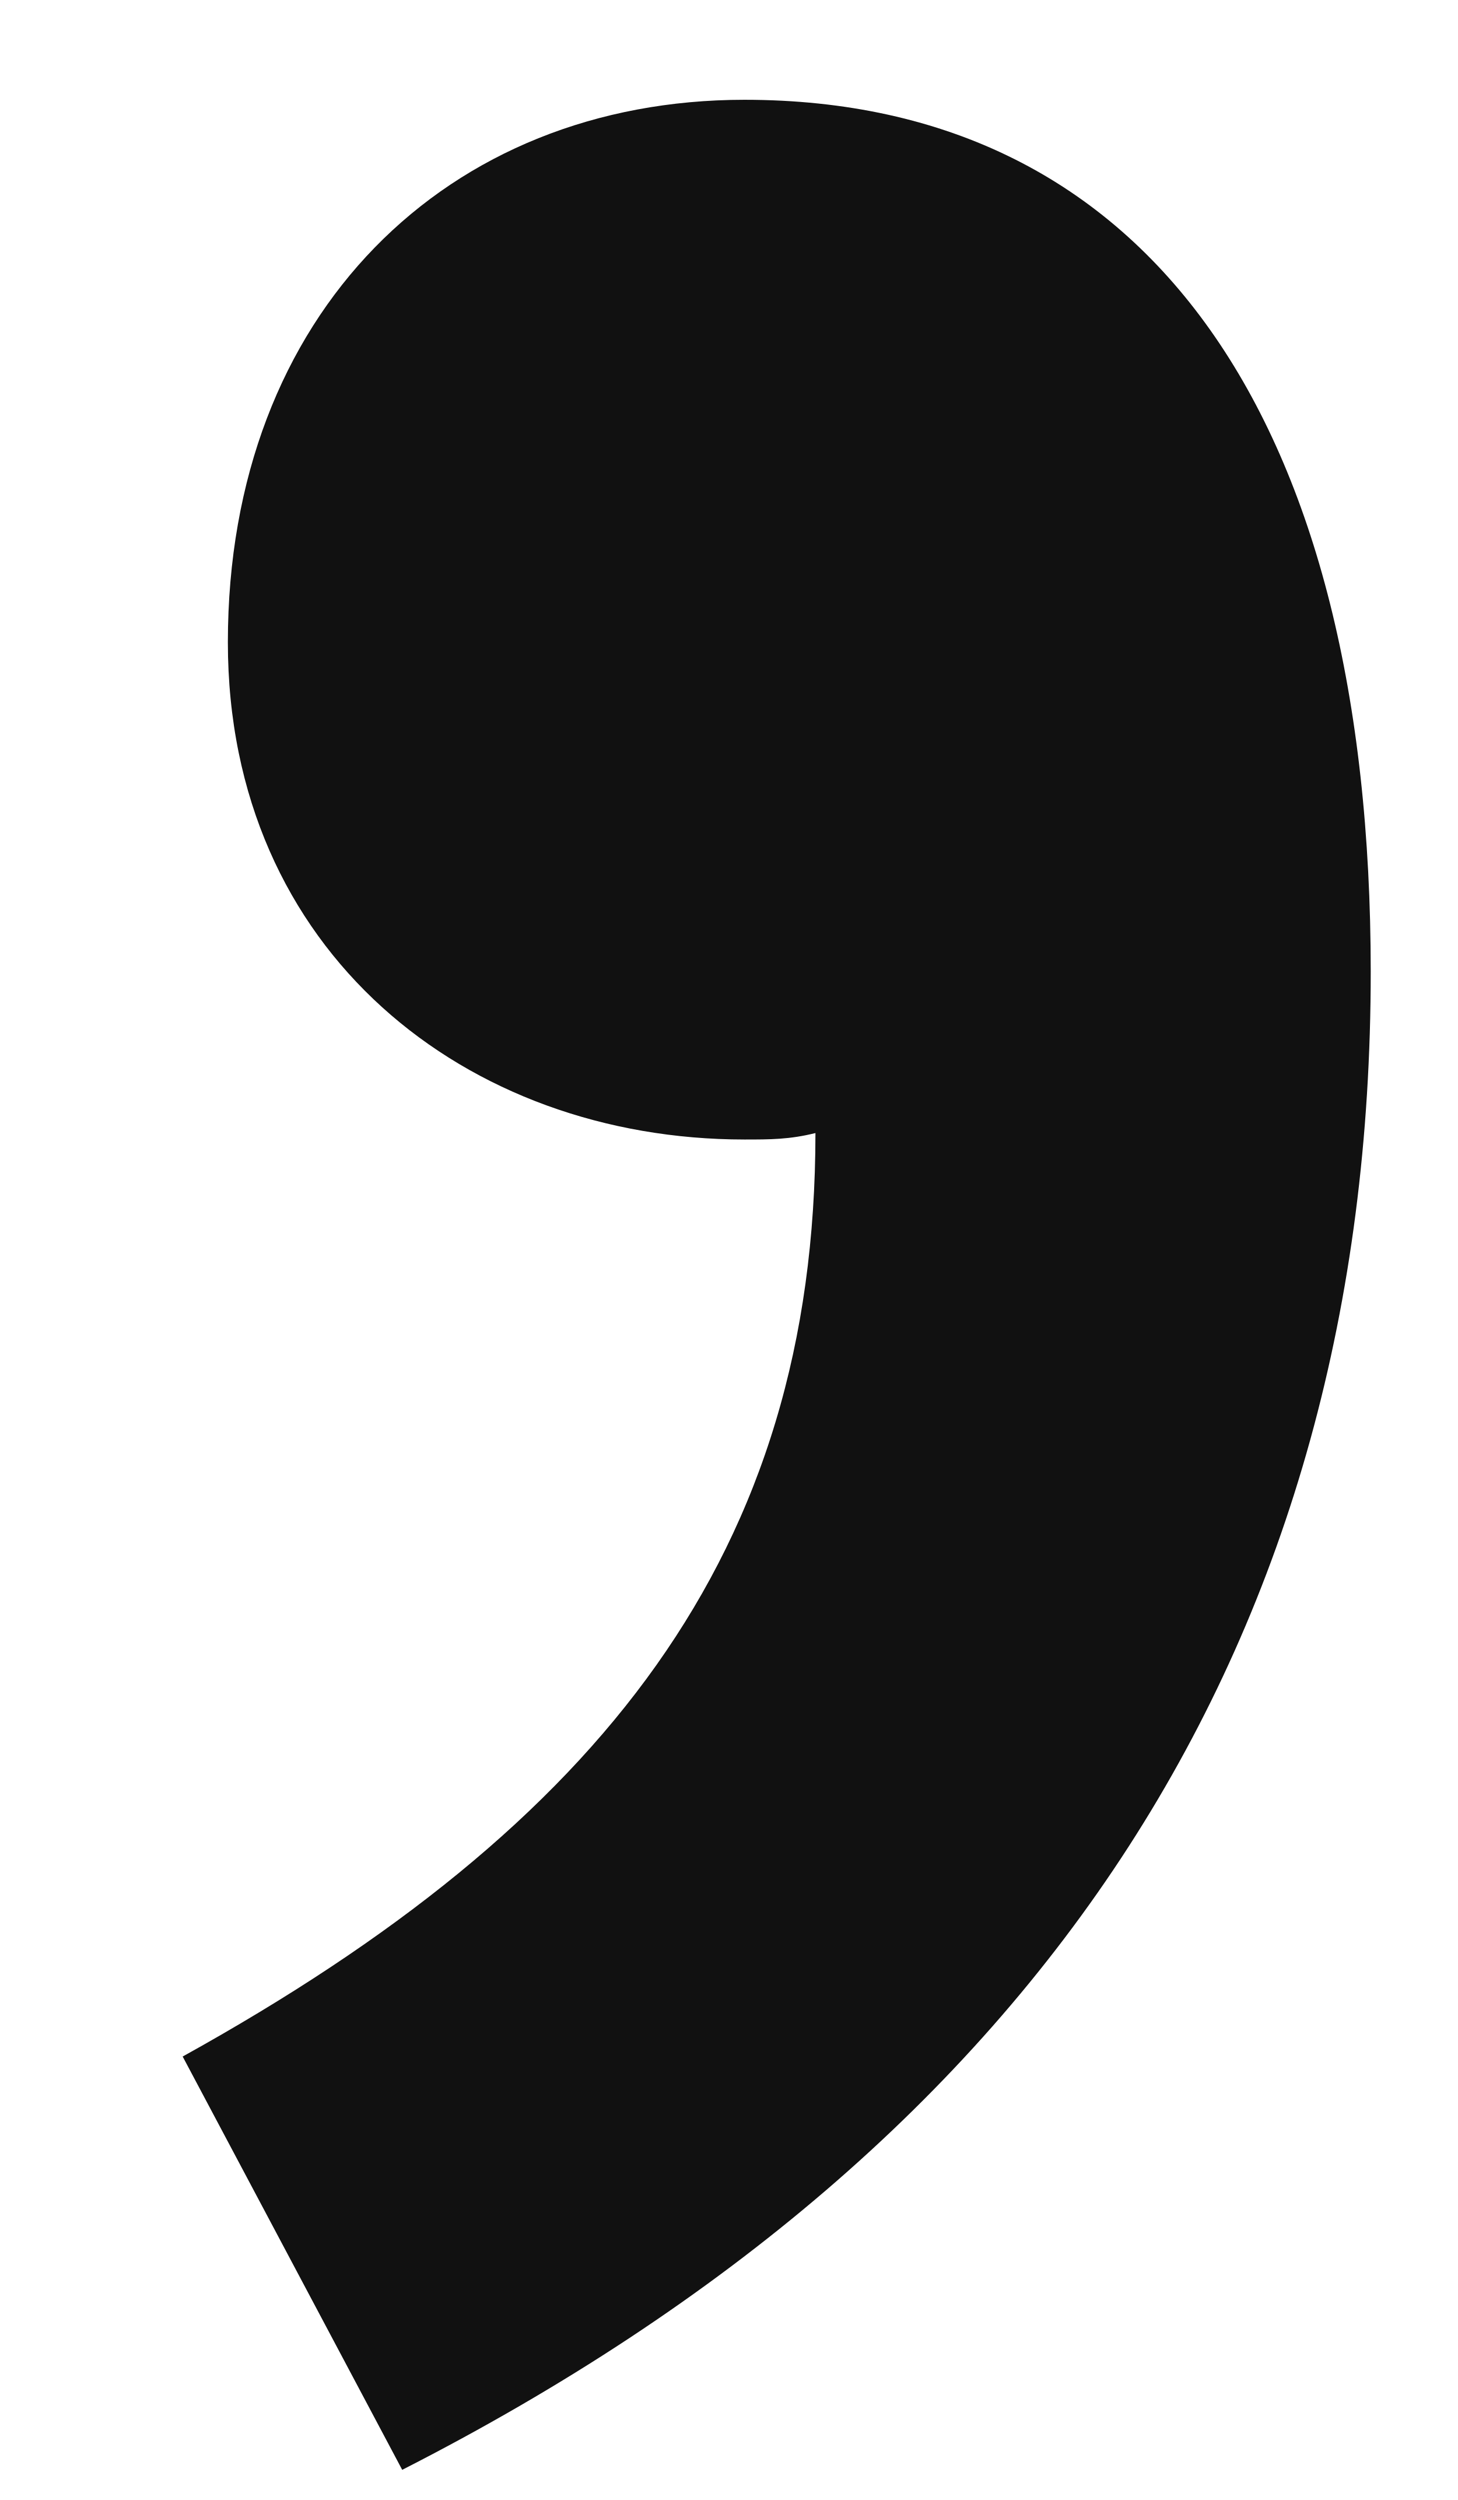 <svg xmlns="http://www.w3.org/2000/svg" width="7" height="12" viewBox="0 0 7 12" fill="none"><path d="M1.931 11.856C5.031 10.275 6.581 7.857 6.581 4.664C6.581 2.029 5.527 0.479 3.574 0.479C2.148 0.479 1.094 1.502 1.094 3.083C1.094 4.571 2.241 5.47 3.574 5.47C3.698 5.47 3.791 5.47 3.915 5.439C3.915 7.454 2.892 8.756 0.877 9.872L1.931 11.856Z" fill="#111111"></path></svg>